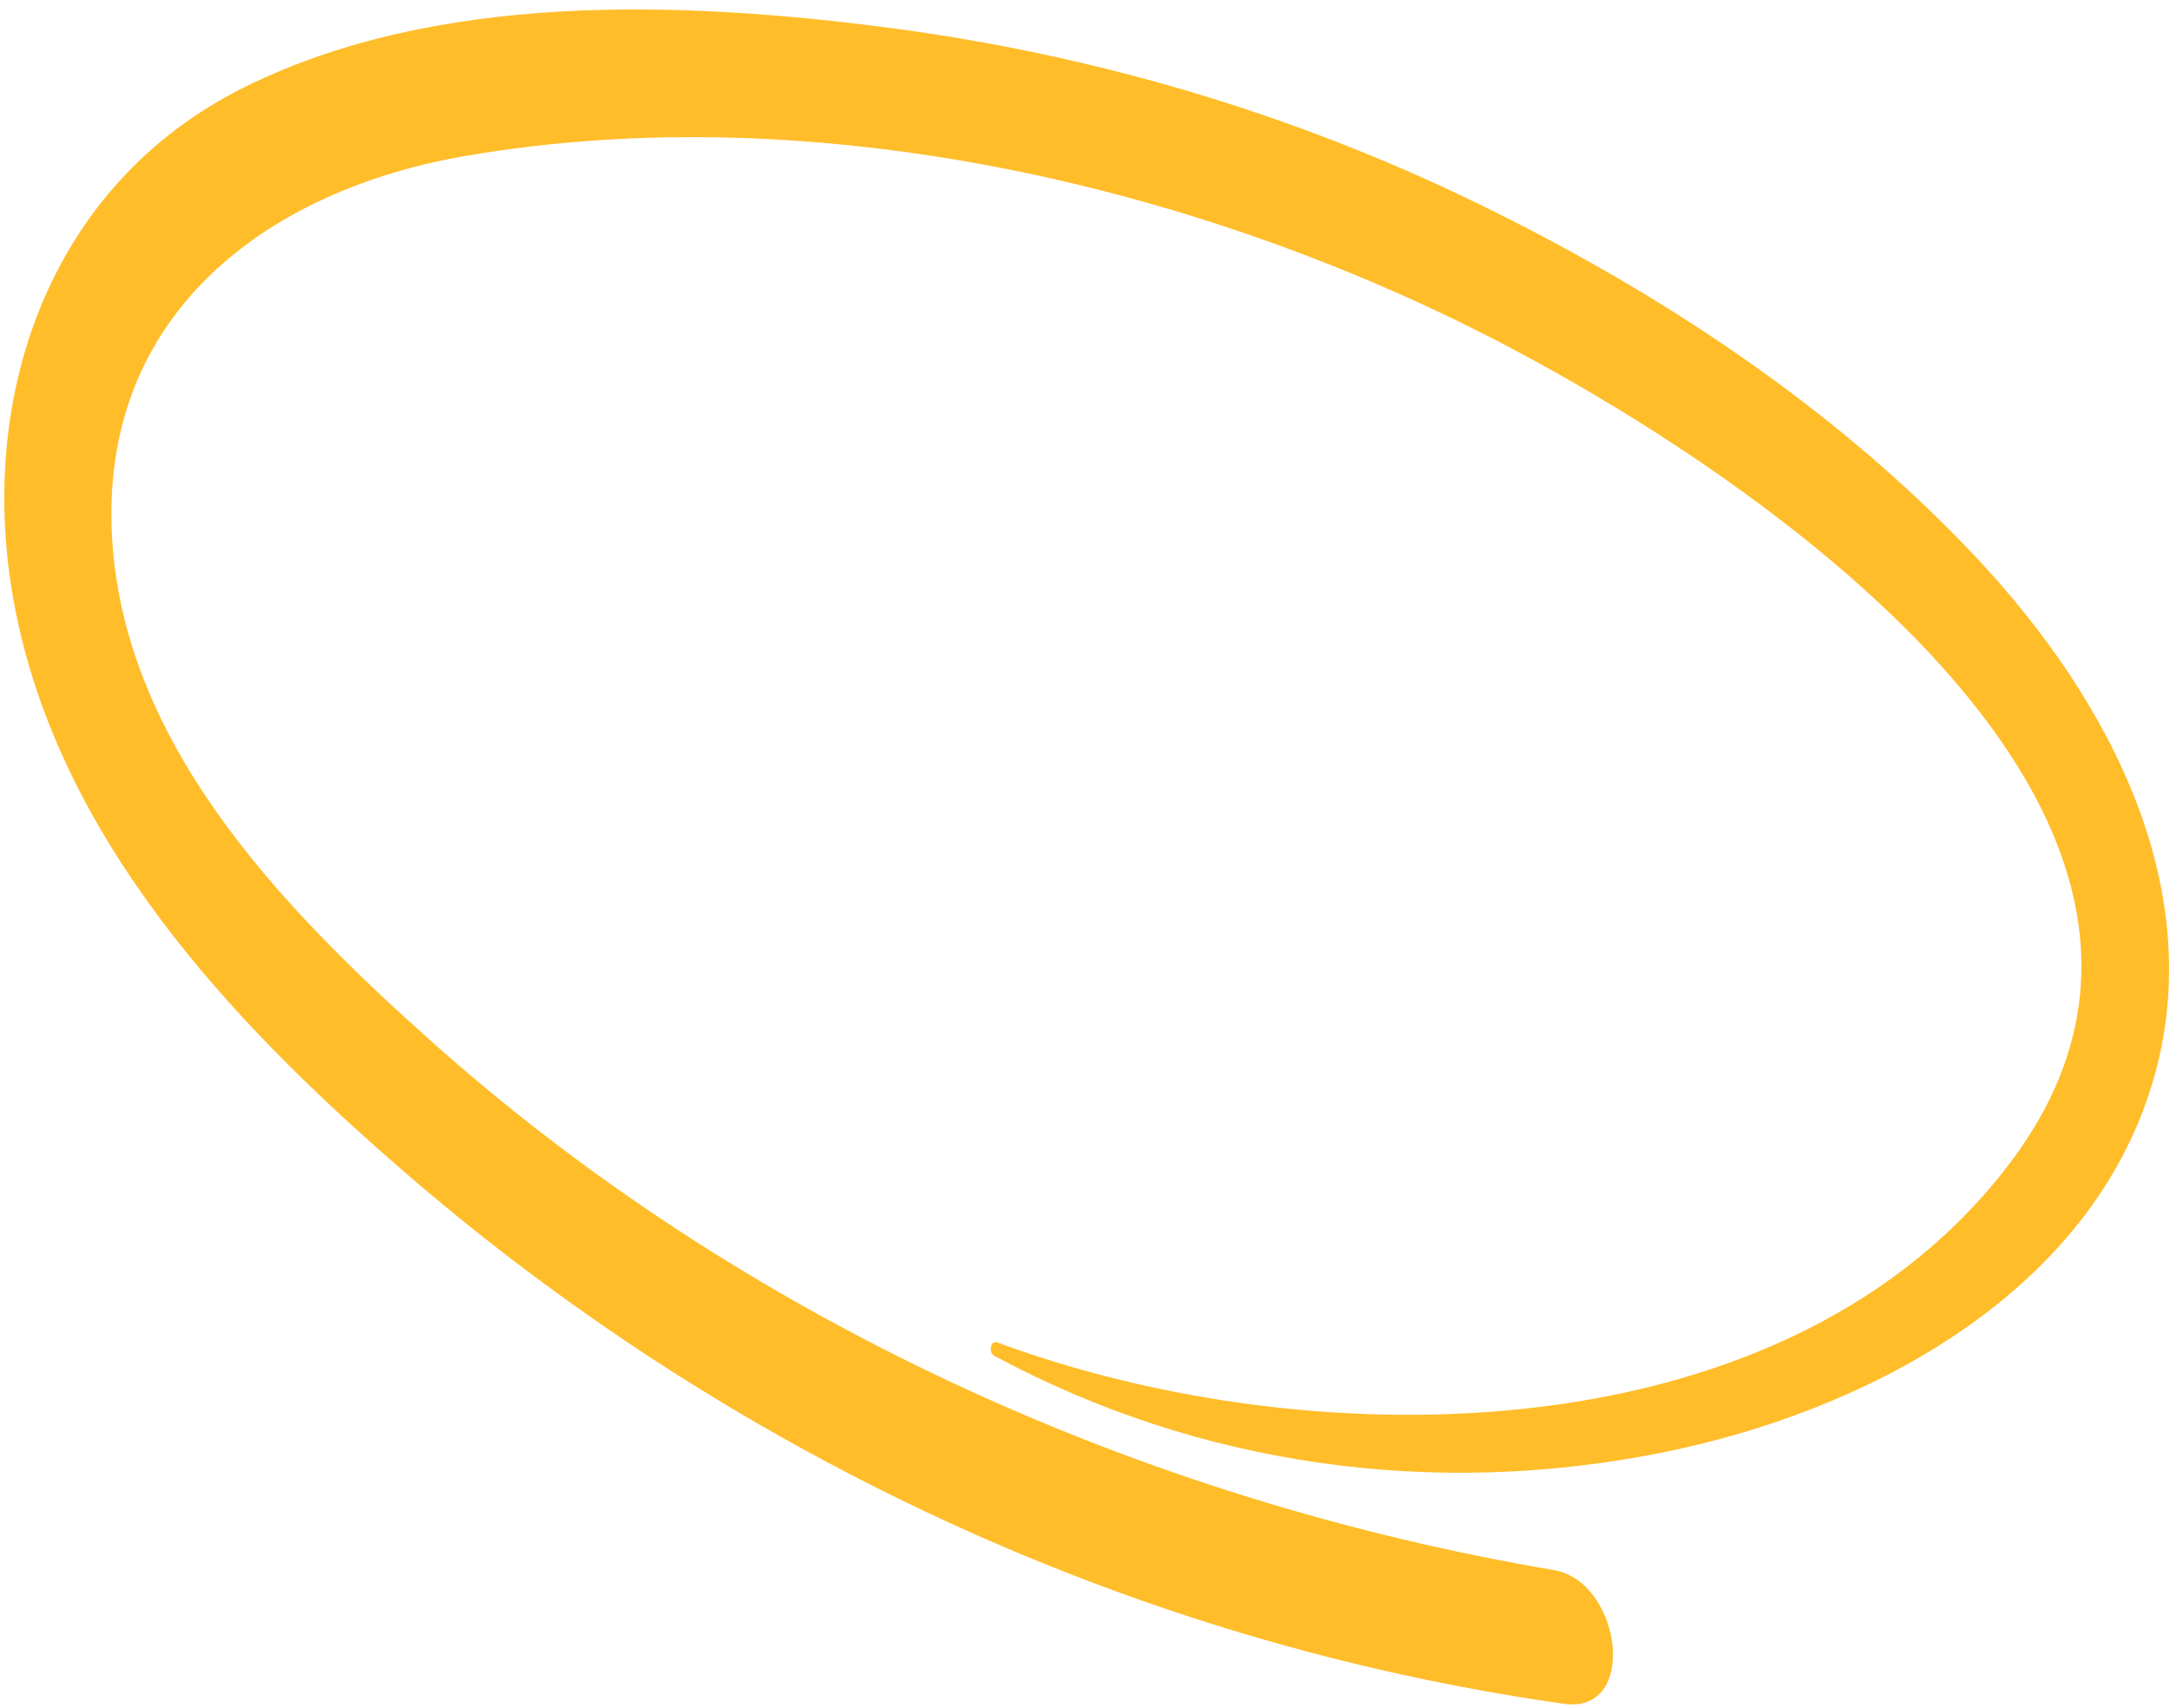 <svg width="216" height="170" viewBox="0 0 216 170" fill="none" xmlns="http://www.w3.org/2000/svg">
<path d="M213.916 108.875C207.171 129.307 185.375 140.578 165.588 144.578C142.807 149.182 119.427 145.99 98.963 134.969C98.39 134.667 98.557 133.37 99.317 133.656C130.796 145.328 178.432 145.146 200.437 115.281C225.13 81.766 175.927 48.177 150.614 34.766C119.807 18.438 81.057 9.531 46.302 15.531C26.604 18.927 10.338 31.12 11.114 52.609C11.874 73.656 27.854 90.156 42.645 103.406C73.823 131.339 113.541 149.323 154.682 156.307C161.39 157.448 163.182 170.682 155.661 169.615C112.734 163.542 72.448 144.656 39.76 116.245C22.713 101.427 5.822 83.297 1.453 60.333C-2.469 39.729 4.802 18.396 24.286 8.703C43.447 -0.828 67.807 0.063 88.515 2.771C108.781 5.422 128.609 11.266 146.989 20.208C165.171 29.047 182.677 40.594 196.604 55.38C209.958 69.552 220.447 89.099 213.916 108.875Z" fill="#FFBD2A"/>
</svg>
